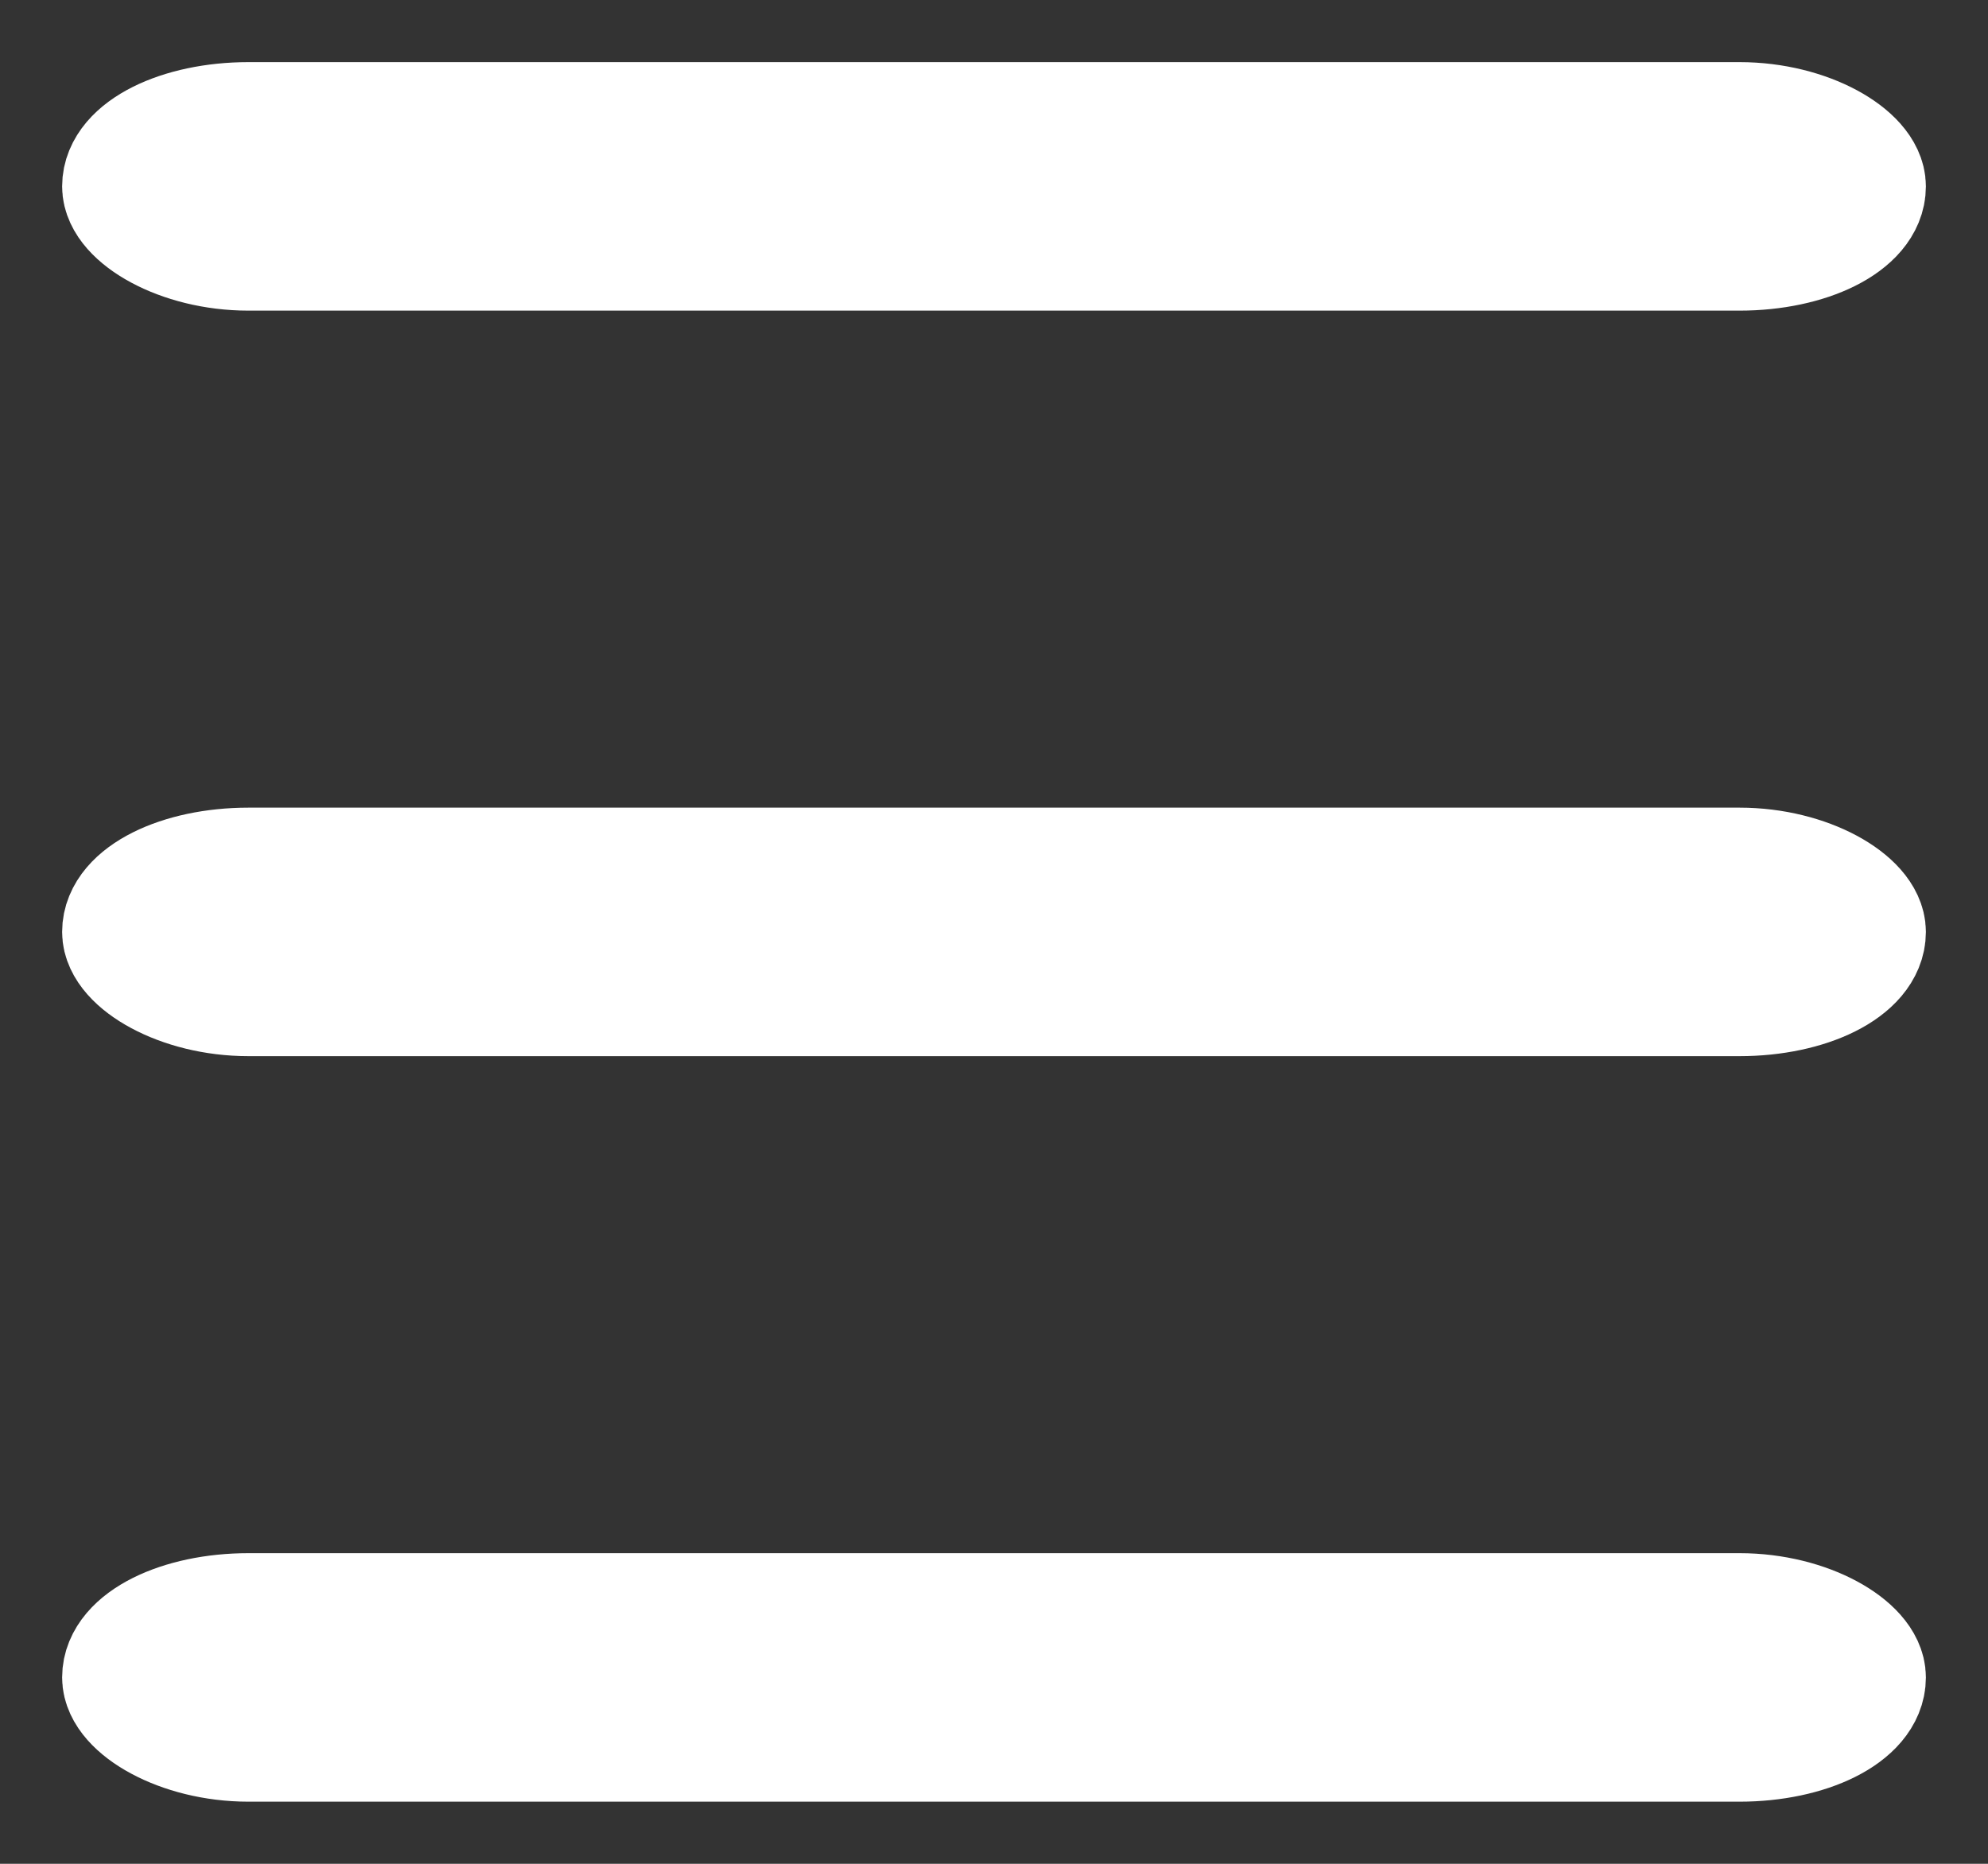 <svg xmlns="http://www.w3.org/2000/svg" width="32" height="30" viewBox="0 0 32 30">
  <rect x="0" y="0" width="32" height="30" style="fill:#333333;stroke:none;opacity:1;fill-opacity:1"/>
  <defs>
    <style>
      rect {
        fill:         none;
        stroke:       white;
        stroke-width: 2px;
      }
    </style>
  </defs>
  <rect x="2" y="2"  width="28" height="2" rx="2" ry="2" />
  <rect x="2" y="14" width="28" height="2" rx="2" ry="2" />
  <rect x="2" y="26" width="28" height="2" rx="2" ry="2" />
</svg>
